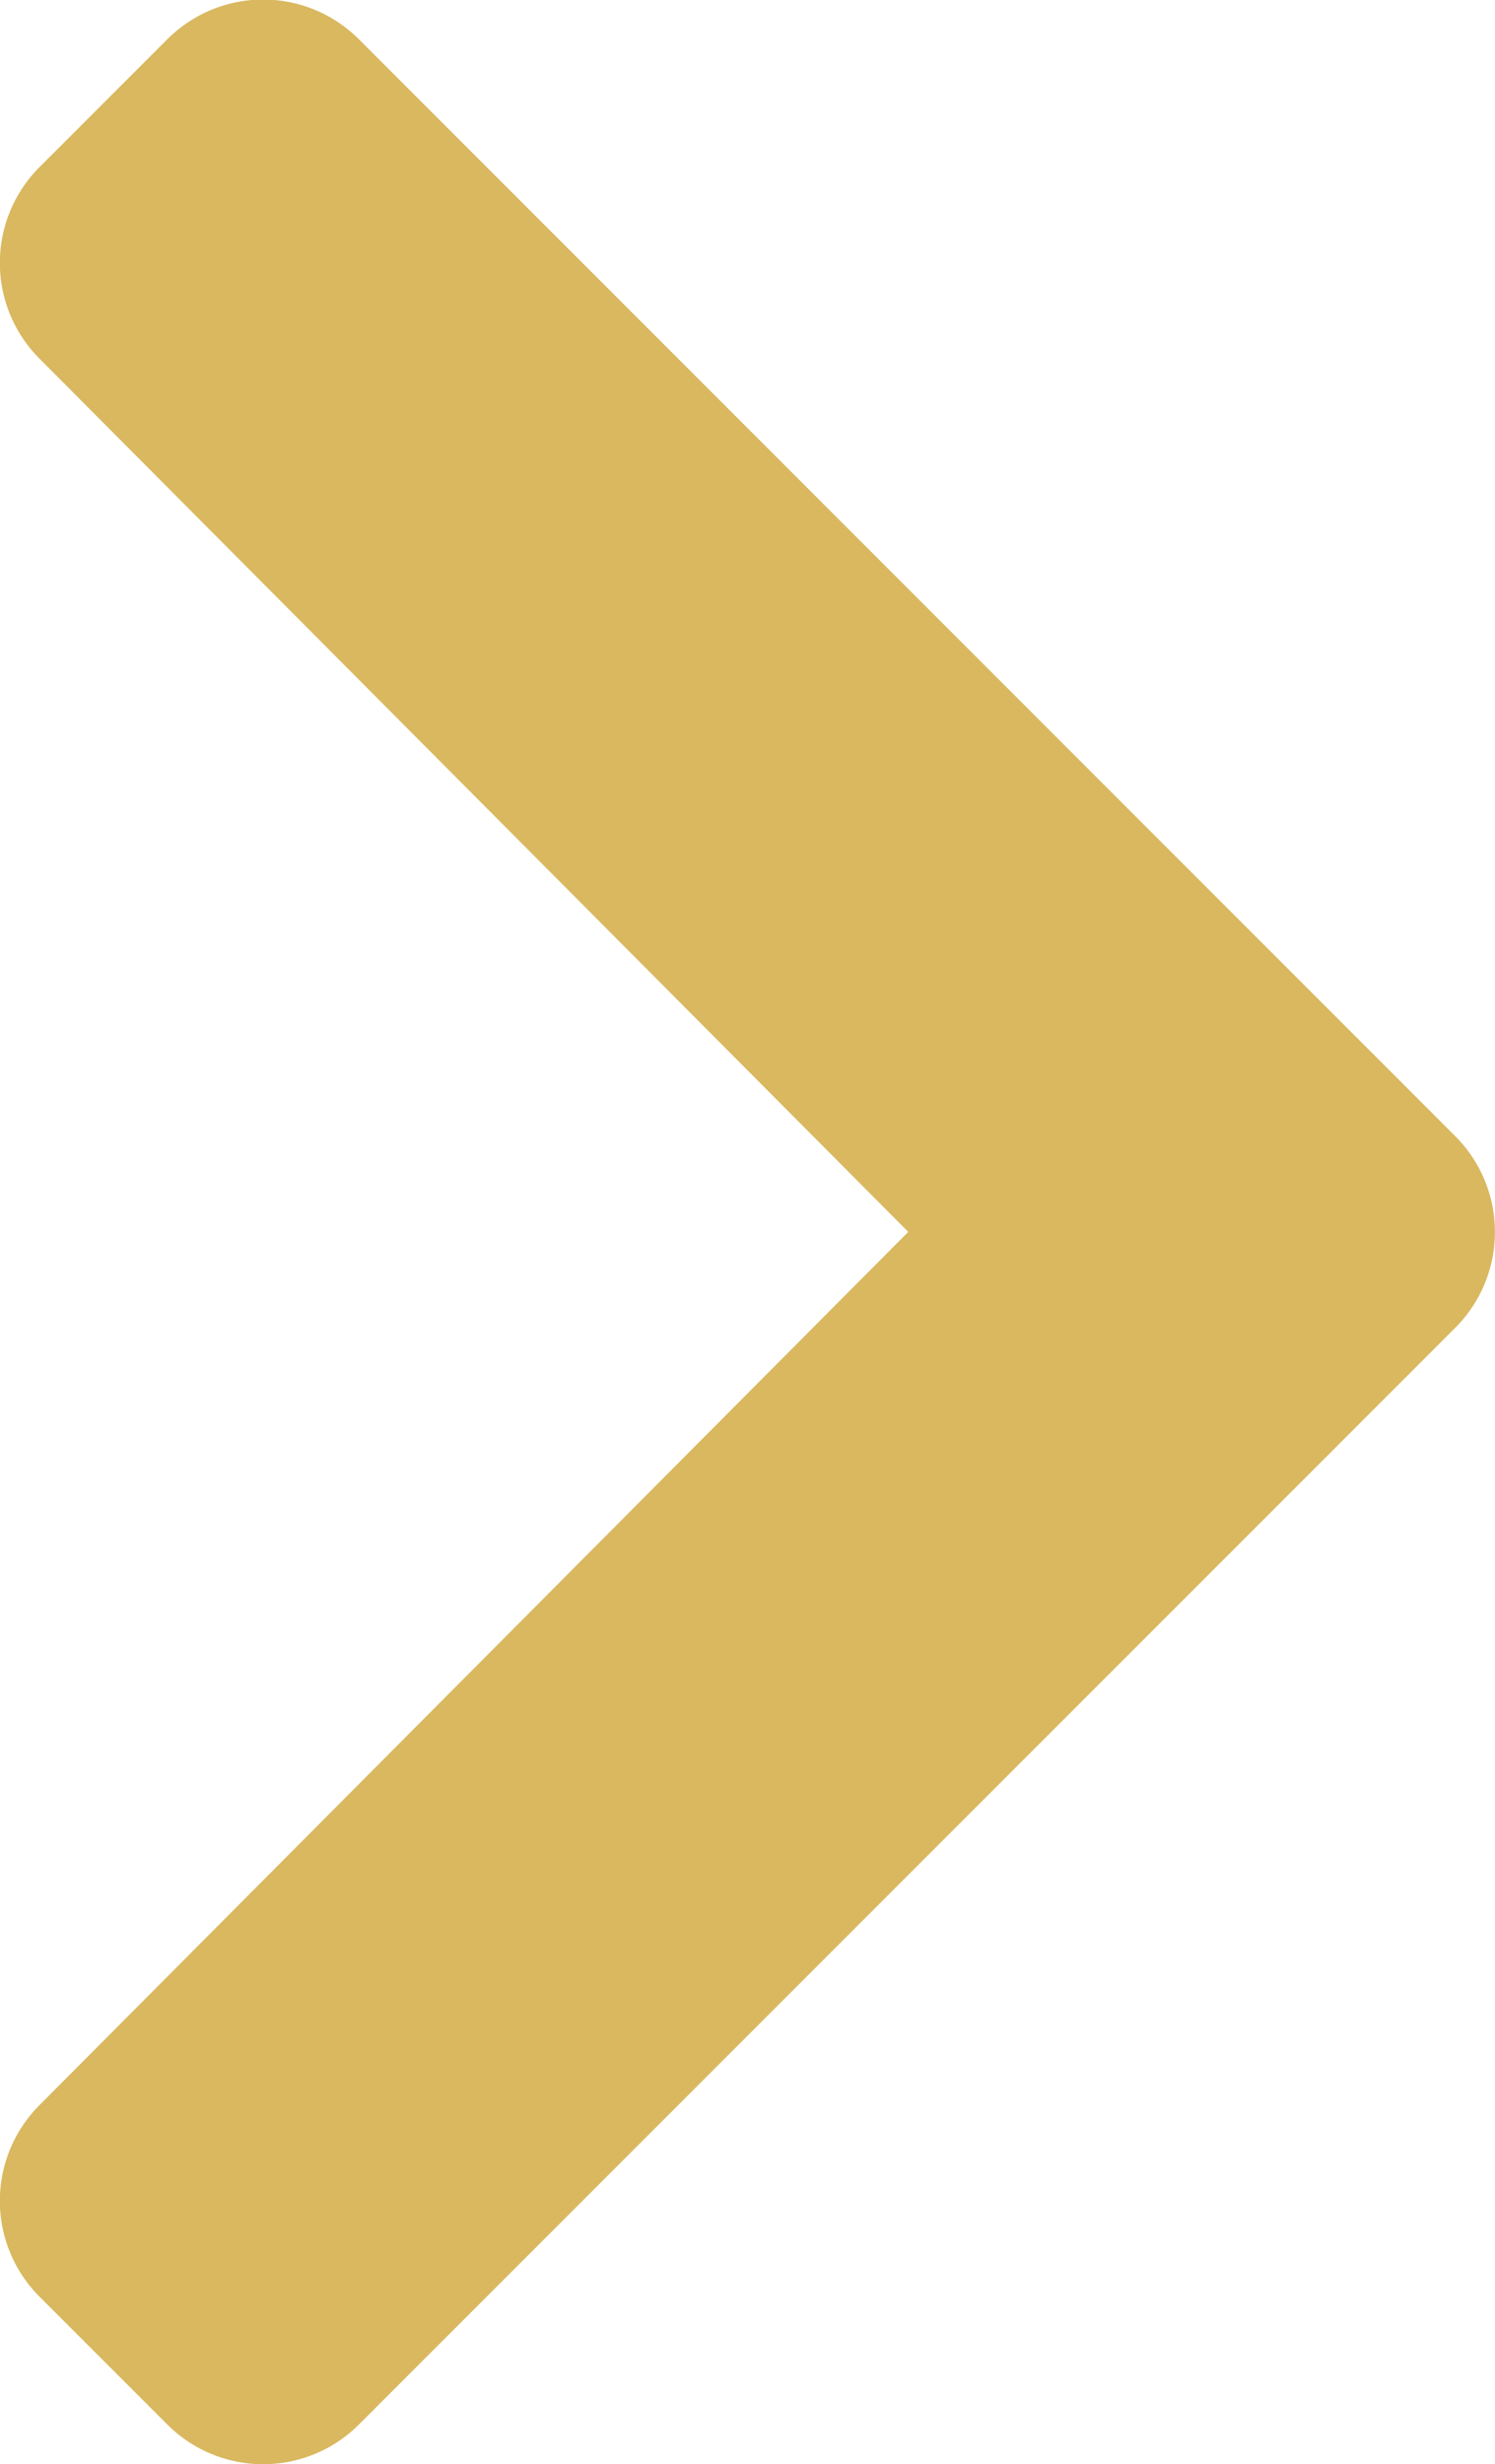 <svg xmlns="http://www.w3.org/2000/svg" width="7.165" height="11.806" viewBox="0 0 7.165 11.806">
  <path id="chevron-right-solid" d="M34.469,44.019l-5.254,5.254a.649.649,0,0,1-.918,0l-.613-.613a.649.649,0,0,1,0-.917l4.164-4.184-4.164-4.184a.649.649,0,0,1,0-.917l.613-.613a.649.649,0,0,1,.918,0L34.469,43.1A.649.649,0,0,1,34.469,44.019Z" transform="translate(-27.495 -37.657)" fill="#d9b860"/>
</svg>
